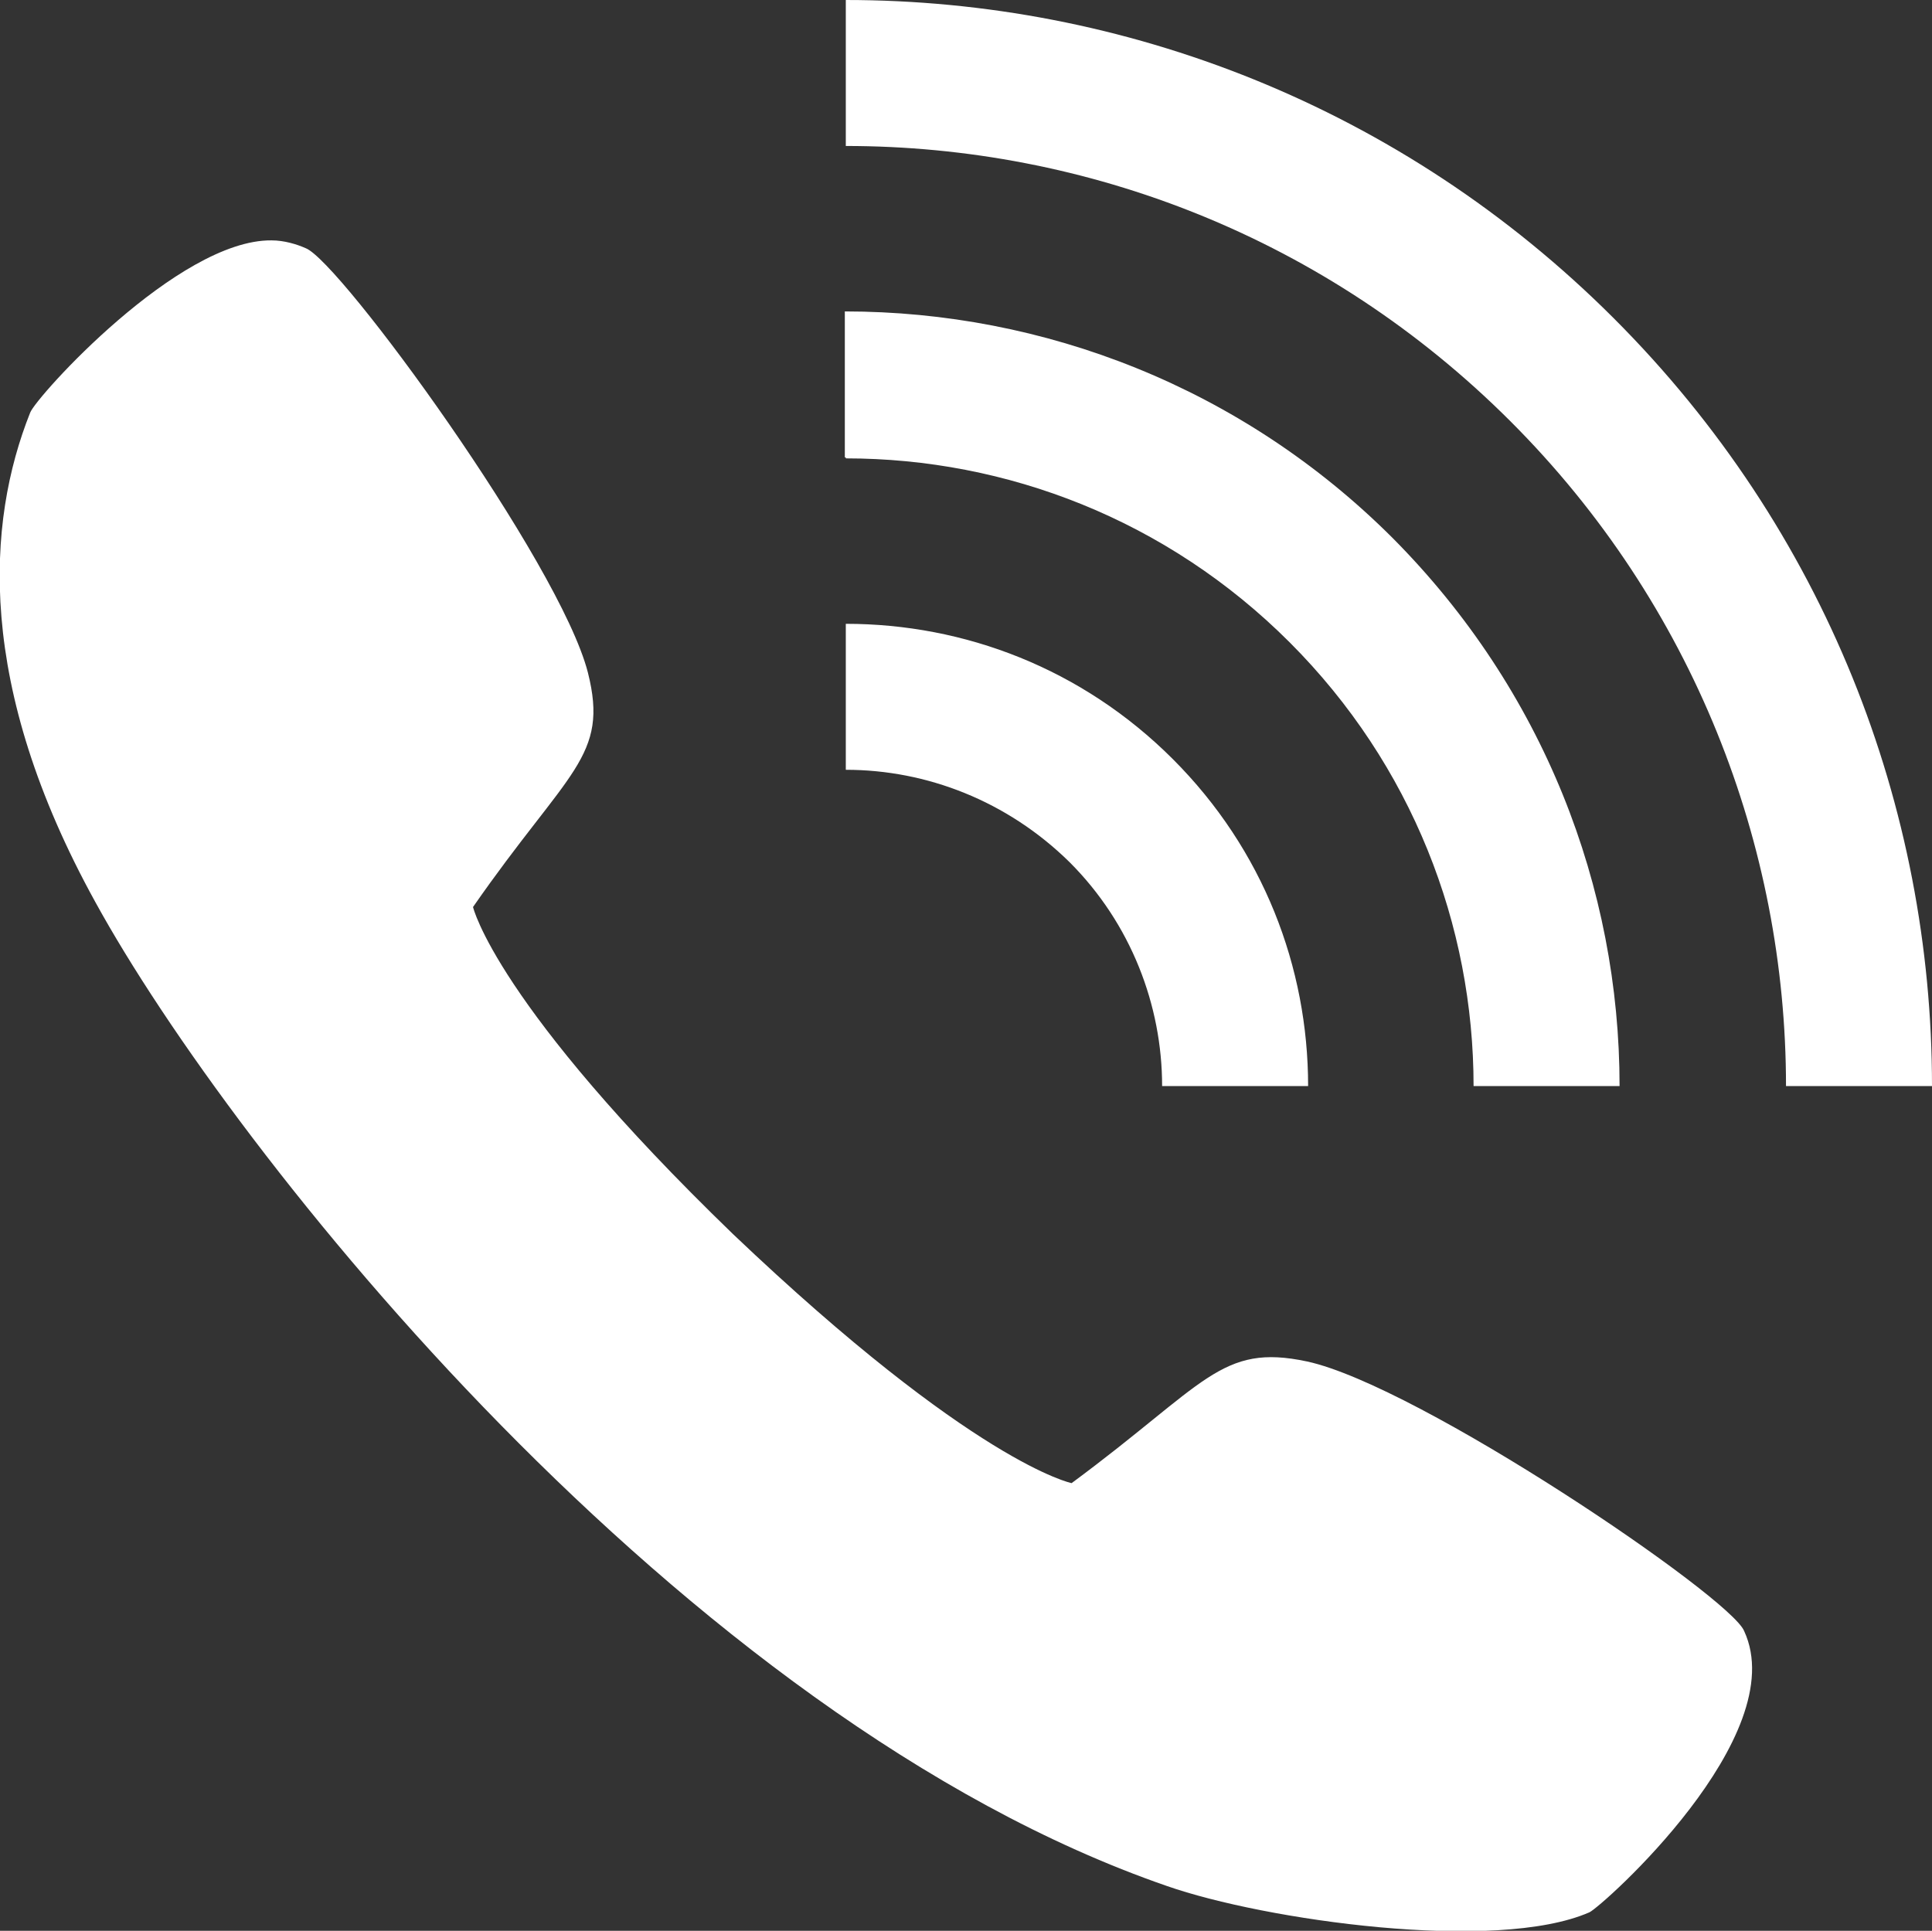 <?xml version="1.0" encoding="UTF-8"?>
<svg xmlns="http://www.w3.org/2000/svg" version="1.1" viewBox="0 0 19.85 19.84">
  <rect x="0" y="0" width="19.85" height="19.84" fill="#333333" stroke="none"/>
  <defs>
    <style>
      .cls-1 {
        fill: #fff;
      }
    </style>
  </defs>
  <!-- Generator: Adobe Illustrator 28.7.1, SVG Export Plug-In . SVG Version: 1.2.0 Build 142)  -->
  <g>
    <g id="_レイヤー_1" data-name="レイヤー_1">
      <g id="_レイヤー_1-2" data-name="_レイヤー_1">
        <path class="cls-1" d="M2.79,2.47c.13,0,.26.04.35.08.35.13,2.61,3.23,2.9,4.36.22.87-.2,1-1.18,2.41,0,0,.23,1,2.67,3.36,2.48,2.36,3.48,2.56,3.48,2.56,1.38-1.02,1.53-1.44,2.42-1.25,1.15.25,4.35,2.42,4.49,2.77.5,1.08-1.46,2.83-1.59,2.89-.96.42-3.34.08-4.34-.27C7.01,17.66,2.39,11.84.98,9.27-.25,7.04-.14,5.37.31,4.24c.06-.16,1.52-1.78,2.48-1.77h0ZM8.69,7.91c.83,0,1.66.32,2.3.95.63.63.95,1.47.95,2.3h1.5c0-1.22-.46-2.43-1.39-3.36-.93-.93-2.14-1.39-3.36-1.39v1.5h0ZM8.69,4.71c1.65,0,3.3.63,4.56,1.89s1.89,2.91,1.89,4.56h1.5c0-2.04-.78-4.07-2.33-5.63-1.55-1.55-3.59-2.33-5.63-2.33v1.5h.01ZM8.69,1.5c2.47,0,4.94.94,6.83,2.83,1.88,1.88,2.83,4.36,2.83,6.83h1.5c0-2.86-1.09-5.71-3.27-7.89C14.4,1.09,11.54,0,8.69,0v1.5h0Z"/>
      </g>
    </g>
  </g>
</svg>
